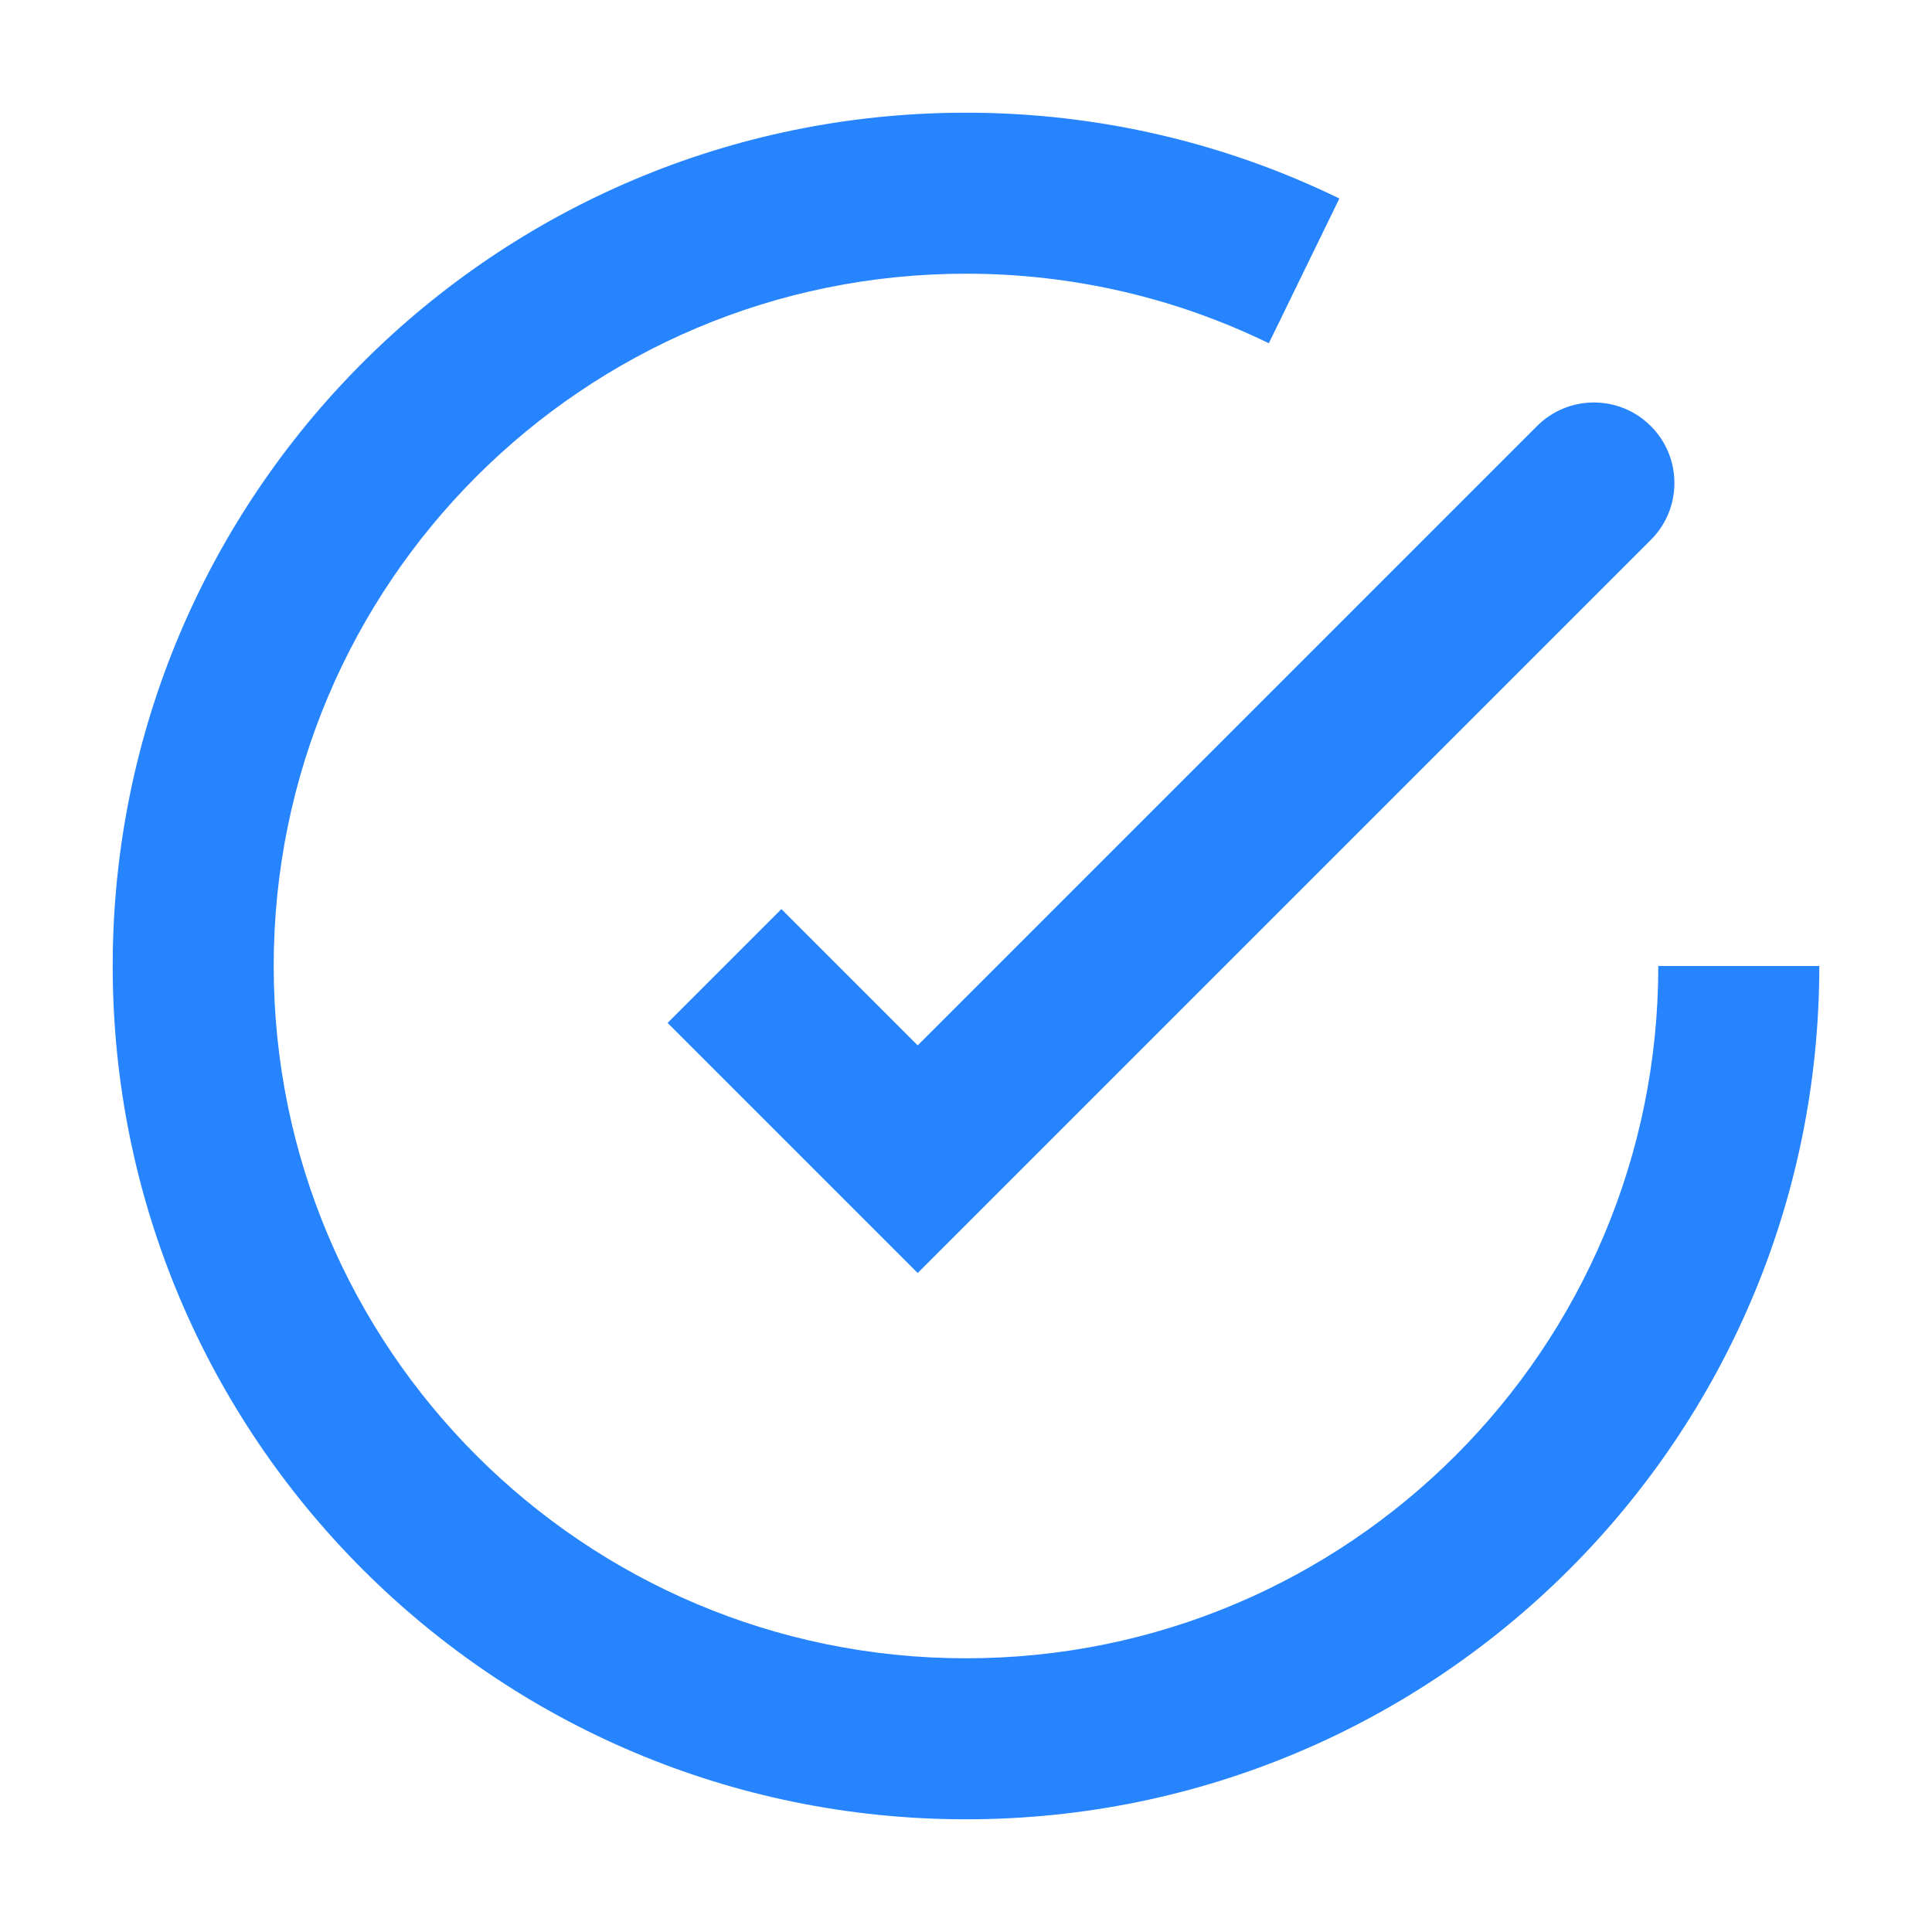 <svg width="24" height="24" viewBox="0 0 24 24" fill="none" xmlns="http://www.w3.org/2000/svg">
<path d="M20.507 6.707C20.898 6.317 20.898 5.683 20.507 5.293C20.117 4.902 19.483 4.902 19.093 5.293L19.8 6L20.507 6.707ZM11.4 14.4L10.693 15.107L11.4 15.814L12.107 15.107L11.4 14.4ZM12 2.4V1.4C6.146 1.4 1.4 6.146 1.4 12H2.4H3.4C3.4 7.25 7.25 3.4 12 3.4V2.4ZM12 21.6V22.6C17.854 22.6 22.6 17.854 22.6 12H21.6H20.6C20.6 16.75 16.75 20.6 12 20.6V21.6ZM2.4 12H1.4C1.4 17.854 6.146 22.6 12 22.6V21.6V20.6C7.25 20.6 3.4 16.75 3.4 12H2.4ZM11.4 14.4L12.107 15.107L20.507 6.707L19.8 6L19.093 5.293L10.693 13.693L11.4 14.4ZM9 12L8.293 12.707L10.693 15.107L11.4 14.4L12.107 13.693L9.707 11.293L9 12ZM16.2 3.365L16.638 2.466C15.236 1.783 13.661 1.4 12 1.4V2.4V3.4C13.351 3.4 14.627 3.711 15.762 4.264L16.2 3.365Z" fill="#2684FF"/>
</svg>
